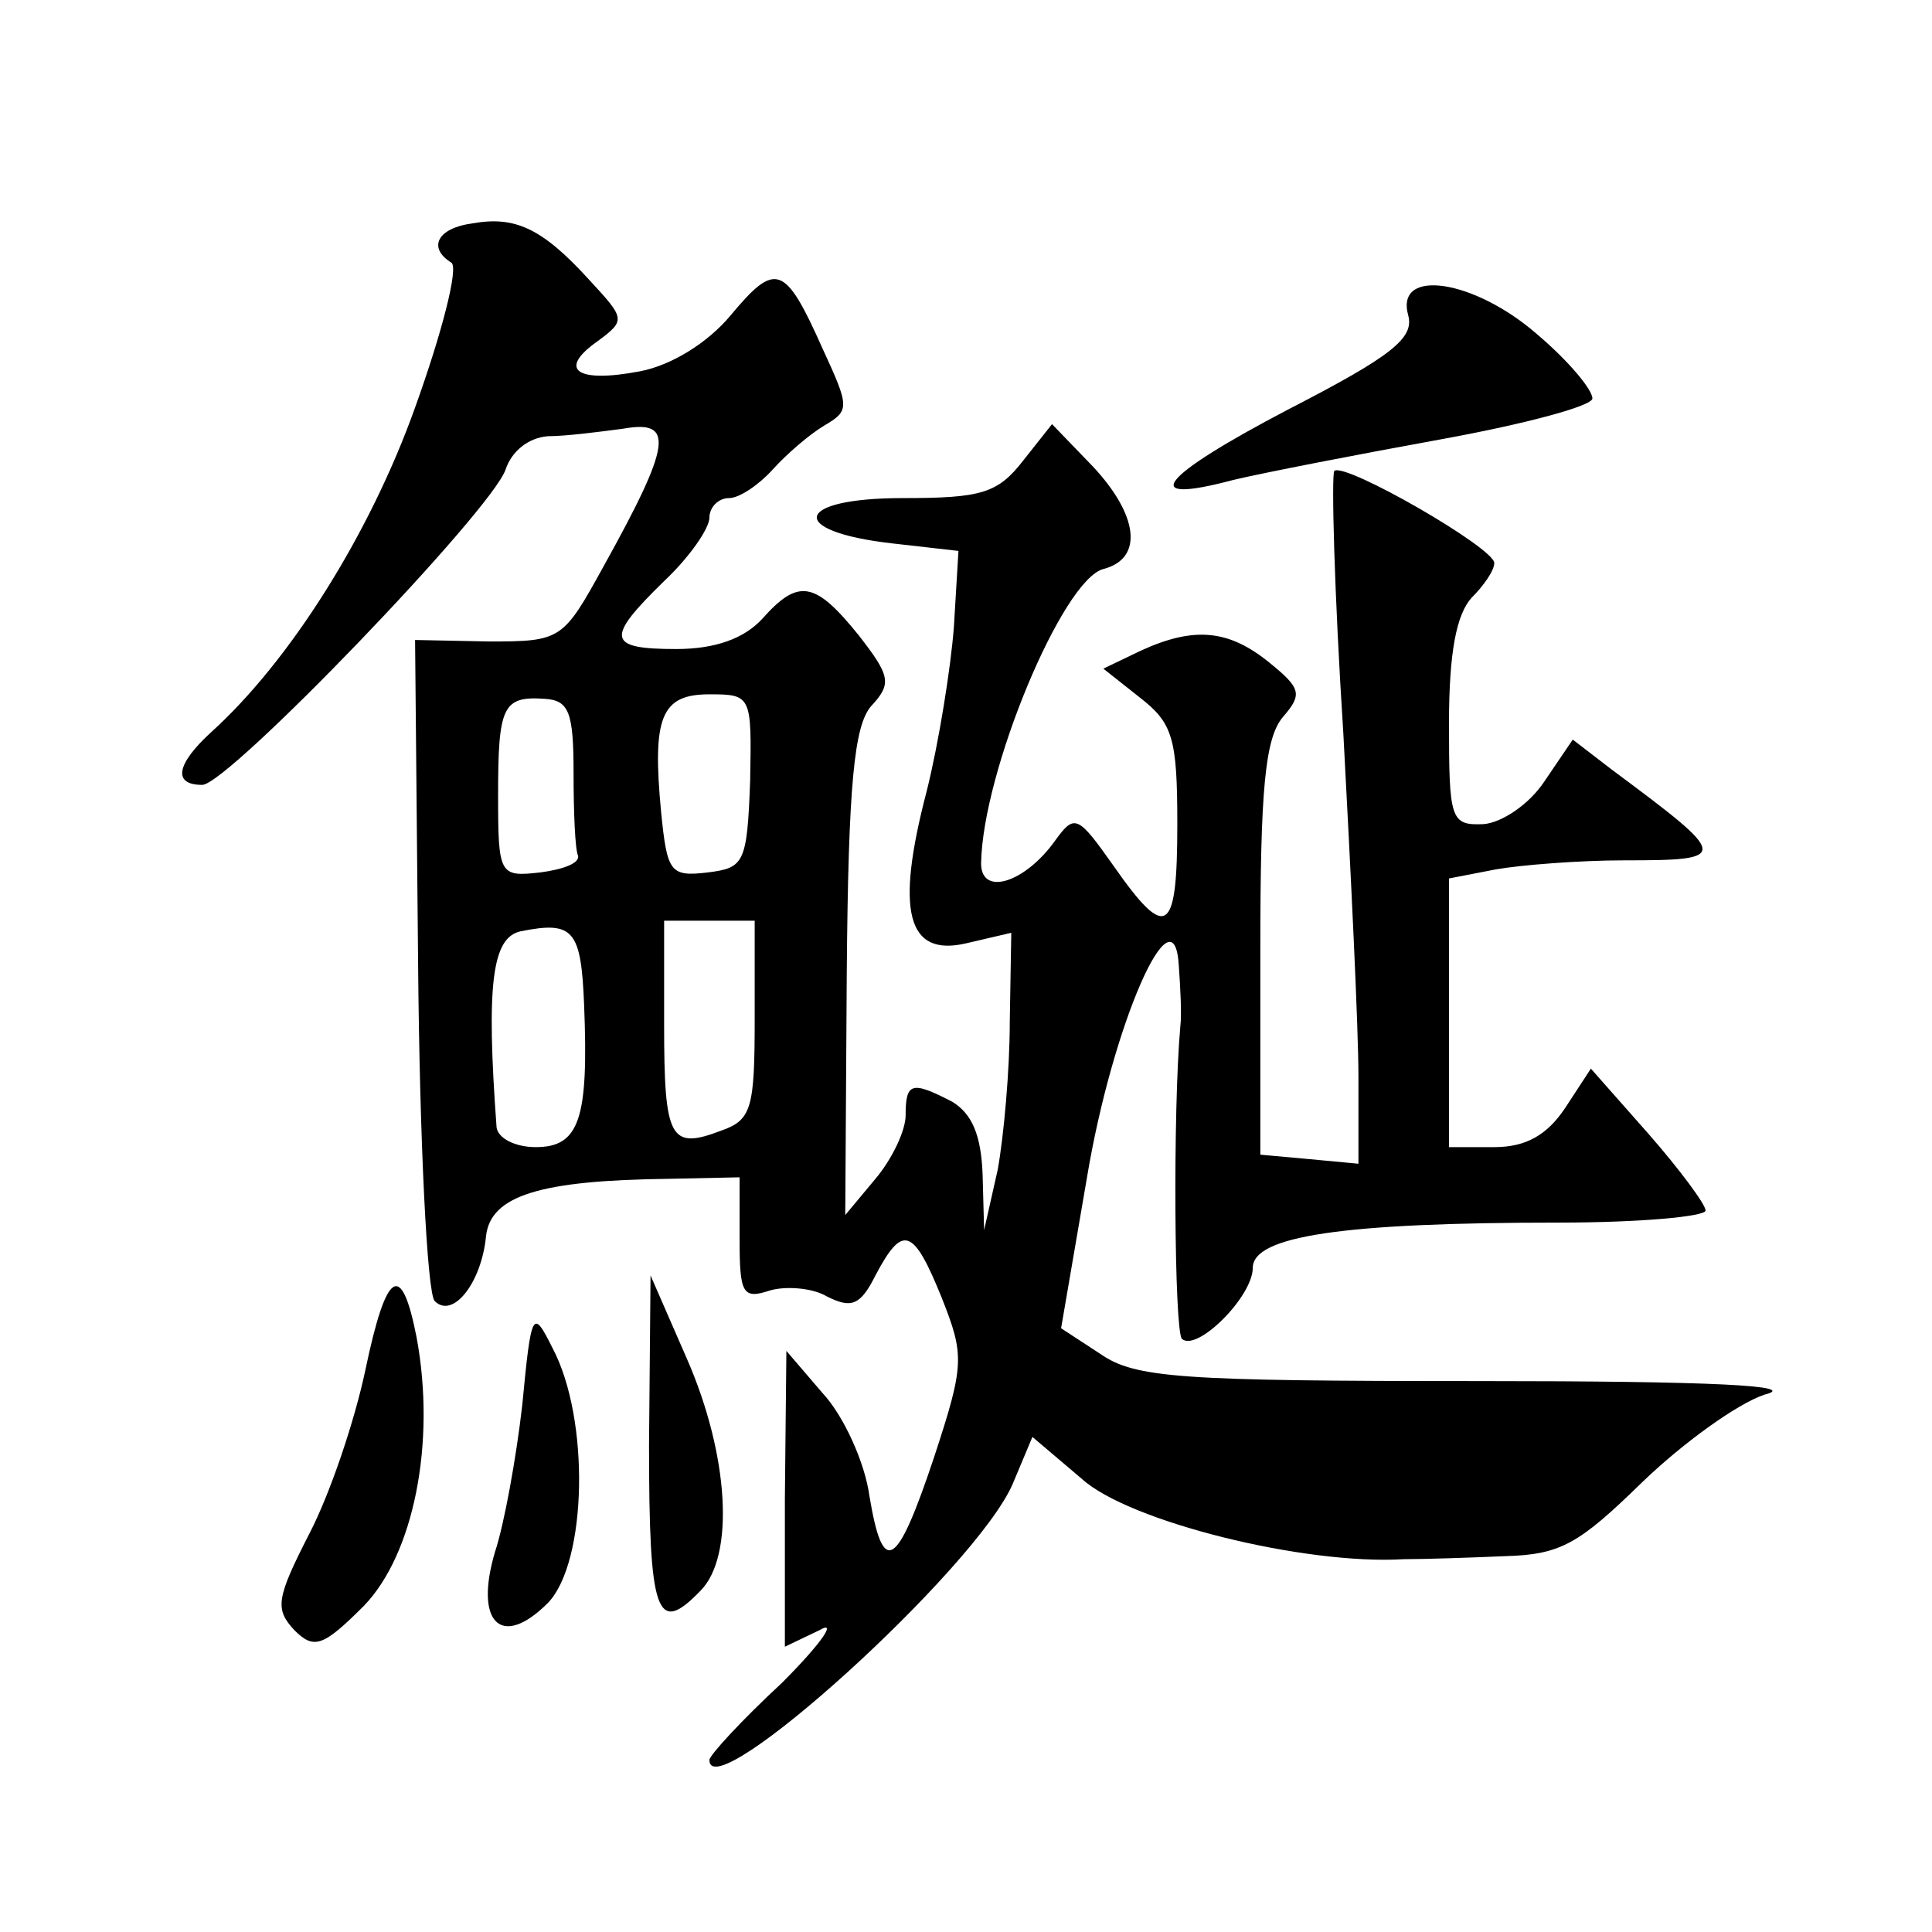 <?xml version="1.0" standalone="no"?>
<!DOCTYPE svg PUBLIC "-//W3C//DTD SVG 20010904//EN"
 "http://www.w3.org/TR/2001/REC-SVG-20010904/DTD/svg10.dtd">
<svg version="1.0" xmlns="http://www.w3.org/2000/svg"
 width="128pt" height="128pt" viewBox="0 0 128 128"
 preserveAspectRatio="xMidYMid meet">
<g transform="translate(0,128) scale(0.1,-0.1)"
fill="#0" stroke="none">
<path d="M313 1132 c-23 -3 -30 -16 -14 -26 5 -3 -6 -46 -24 -96 -30 -84 -83 -168
-135 -215 -23 -21 -26 -35 -6 -35 17 0 192 182 201 209 4 12 15 21 28 22 12 0 35
3 50 5 34 6 32 -10 -13 -91 -27 -49 -28 -50 -76 -50 l-49 1 2 -214 c1 -118 6 -219
11 -224 12 -12 31 12 34 43 3 27 36 37 121 38 l47 1 0 -41 c0 -36 2 -40 20 -34
10 3 28 2 38 -4 16 -8 22 -6 32 14 18 34 25 32 44 -15 15 -38 15 -44 -5 -105 -25
-75 -34 -80 -43 -26 -3 22 -17 53 -31 68 l-24 28 -1 -98 0 -98 23 11 c12 7 1 -9
-25 -35 -27 -25 -48 -48 -48 -51 0 -33 177 127 201 183 l13 31 33 -28 c31 -28 147
-57 213 -53 14 0 44 1 67 2 37 1 49 8 91 49 27 26 63 52 81 58 24 6 -33 9 -190
9 -197 0 -227 2 -250 18 l-26 17 17 99 c17 103 58 195 61 141 1 -14 2 -32 1 -40
-5 -56 -4 -201 1 -207 10 -9 47 28 47 47 0 21 59 30 203 30 53 0 97 4 97 8 0 4
-17 27 -38 51 l-38 43 -17 -26 c-12 -18 -26 -26 -47 -26 l-30 0 0 89 0 89 31 6
c17 3 56 6 85 6 71 0 70 2 -8 60 l-26 20 -19 -28 c-10 -15 -28 -27 -40 -28 -22
-1 -23 3 -23 67 0 47 5 72 15 83 8 8 15 18 15 23 0 10 -99 67 -106 61 -2 -3 0 -81
6 -174 5 -93 10 -195 10 -227 l0 -58 -32 3 -33 3 0 136 c0 105 3 140 15 154 13
15 12 19 -9 36 -27 22 -50 24 -85 8 l-25 -12 24 -19 c22 -17 25 -27 25 -84 0 -73
-7 -78 -42 -28 -24 34 -26 35 -39 17 -20 -28 -49 -37 -49 -15 1 61 54 188 81 195
27 7 23 36 -7 68 l-27 28 -19 -24 c-17 -22 -28 -25 -80 -25 -72 0 -77 -22 -7 -30
l44 -5 -3 -50 c-2 -27 -10 -77 -18 -109 -21 -80 -13 -110 26 -101 l30 7 -1 -59
c0 -32 -4 -76 -8 -98 l-9 -40 -1 37 c-1 26 -7 40 -20 48 -27 14 -31 13 -31 -9 0
-10 -9 -29 -20 -42 l-20 -24 1 160 c1 126 5 164 16 177 14 15 13 20 -8 47 -29 36
-40 38 -64 11 -12 -13 -31 -20 -57 -20 -46 0 -47 7 -8 45 17 16 30 35 30 42 0 7
6 13 13 13 7 0 20 9 29 19 9 10 24 23 34 29 17 10 17 12 -1 51 -25 56 -31 58 -61
22 -15 -18 -39 -33 -60 -37 -42 -8 -55 1 -28 20 19 14 18 15 -6 41 -31 34 -49 42
-77 37z m67 -364 c0 -26 1 -51 3 -55 1 -5 -10 -9 -25 -11 -27 -3 -28 -2 -28 51
0 59 3 66 31 64 16 -1 19 -9 19 -49z m117 -5 c-2 -55 -4 -58 -28 -61 -25 -3 -27
0 -31 40 -6 63 0 78 32 78 28 0 28 -1 27 -57z m-110 -149 c3 -75 -3 -94 -32 -94
-14 0 -25 6 -26 13 -7 95 -3 126 16 130 35 7 40 1 42 -49z m113 -9 c0 -59 -2 -67
-22 -74 -34 -13 -38 -6 -38 70 l0 69 30 0 30 0 0 -65z M933 1071 c4 -15 -11 -27
-79 -62 -86 -45 -101 -64 -37 -47 21 5 83 17 138 27 55 10 100 22 100 27 0 6 -16
25 -36 42 -42 37 -95 45 -86 13z M242 372 c-7 -33 -23 -81 -37 -108 -22 -43 -23
-50 -10 -64 13 -13 19 -11 46 16 33 34 48 108 35 178 -10 51 -20 45 -34 -22z M430
323 c0 -113 5 -127 34 -97 23 23 19 90 -9 154 l-24 55 -1 -112z M346 349 c-4 -35
-12 -79 -18 -97 -14 -47 4 -65 35 -34 26 27 28 122 3 169 -13 26 -14 25 -20 -38z"/>
</g>
</svg>
